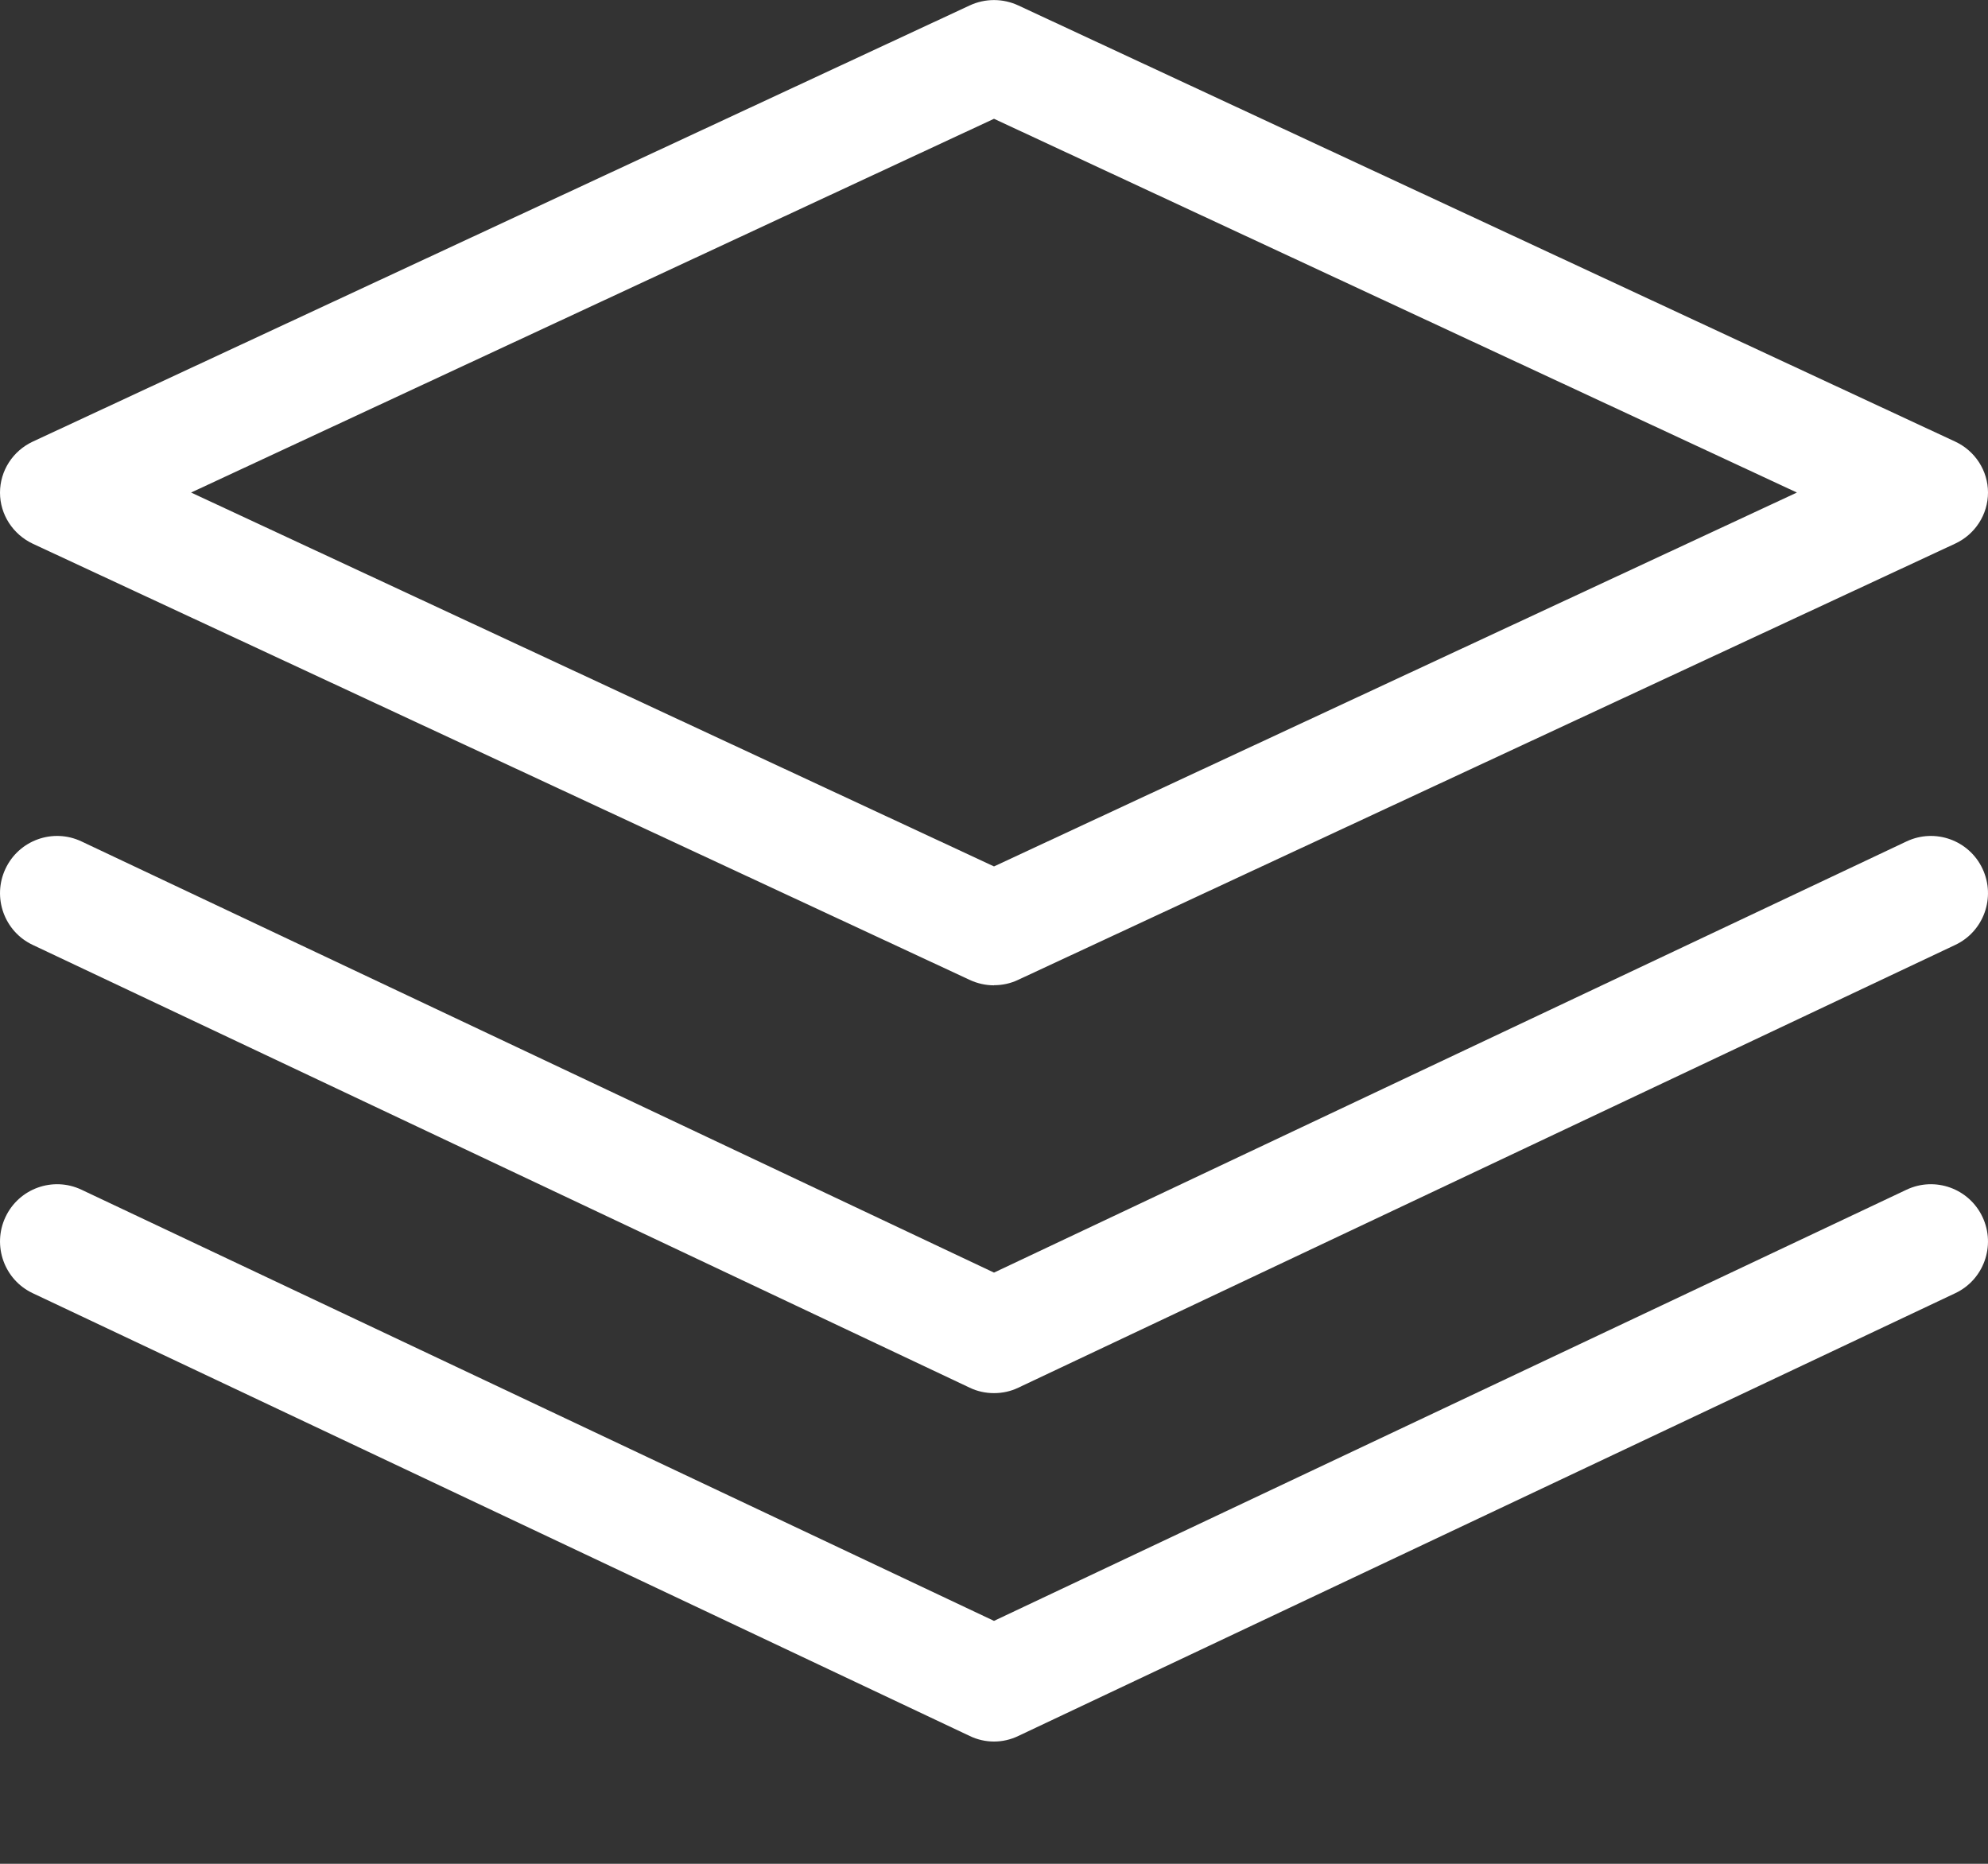 <svg xmlns="http://www.w3.org/2000/svg" width="16" height="15" viewBox="0 0 16 15">
    <rect x="0" y="0" width="16" height="15" fill="#333333" stroke="none"/>
    <g fill="#FFF" fill-rule="evenodd">
        <path d="M1.538 3.964L8 6.973l6.462-3.009L8 .956 1.538 3.964zM8 7.93c-.067 0-.134-.015-.196-.044l-7.54-3.51C.103 4.3 0 4.14 0 3.965c0-.176.103-.336.264-.411l7.54-3.51c.124-.058.268-.058.392 0l7.54 3.51c.161.075.264.235.264.41 0 .176-.103.336-.264.411l-7.54 3.51c-.062.03-.129.044-.196.044z"/>
        <path d="M8 11.212c-.067 0-.134-.014-.196-.044L.264 7.605c-.23-.108-.328-.383-.22-.613.108-.23.382-.329.612-.22L8 10.242l7.344-3.47c.23-.109.504-.01.612.22.108.23.01.505-.22.613l-7.54 3.563c-.062.03-.129.044-.196.044"/>
        <path d="M8 14.016c-.067 0-.134-.015-.196-.045l-7.54-3.563c-.23-.108-.328-.383-.22-.613.108-.23.382-.329.612-.22L8 13.045l7.344-3.47c.23-.109.504-.01.612.22.108.23.01.505-.22.613l-7.54 3.563c-.062.03-.129.045-.196.045"/>
    </g>
</svg>
